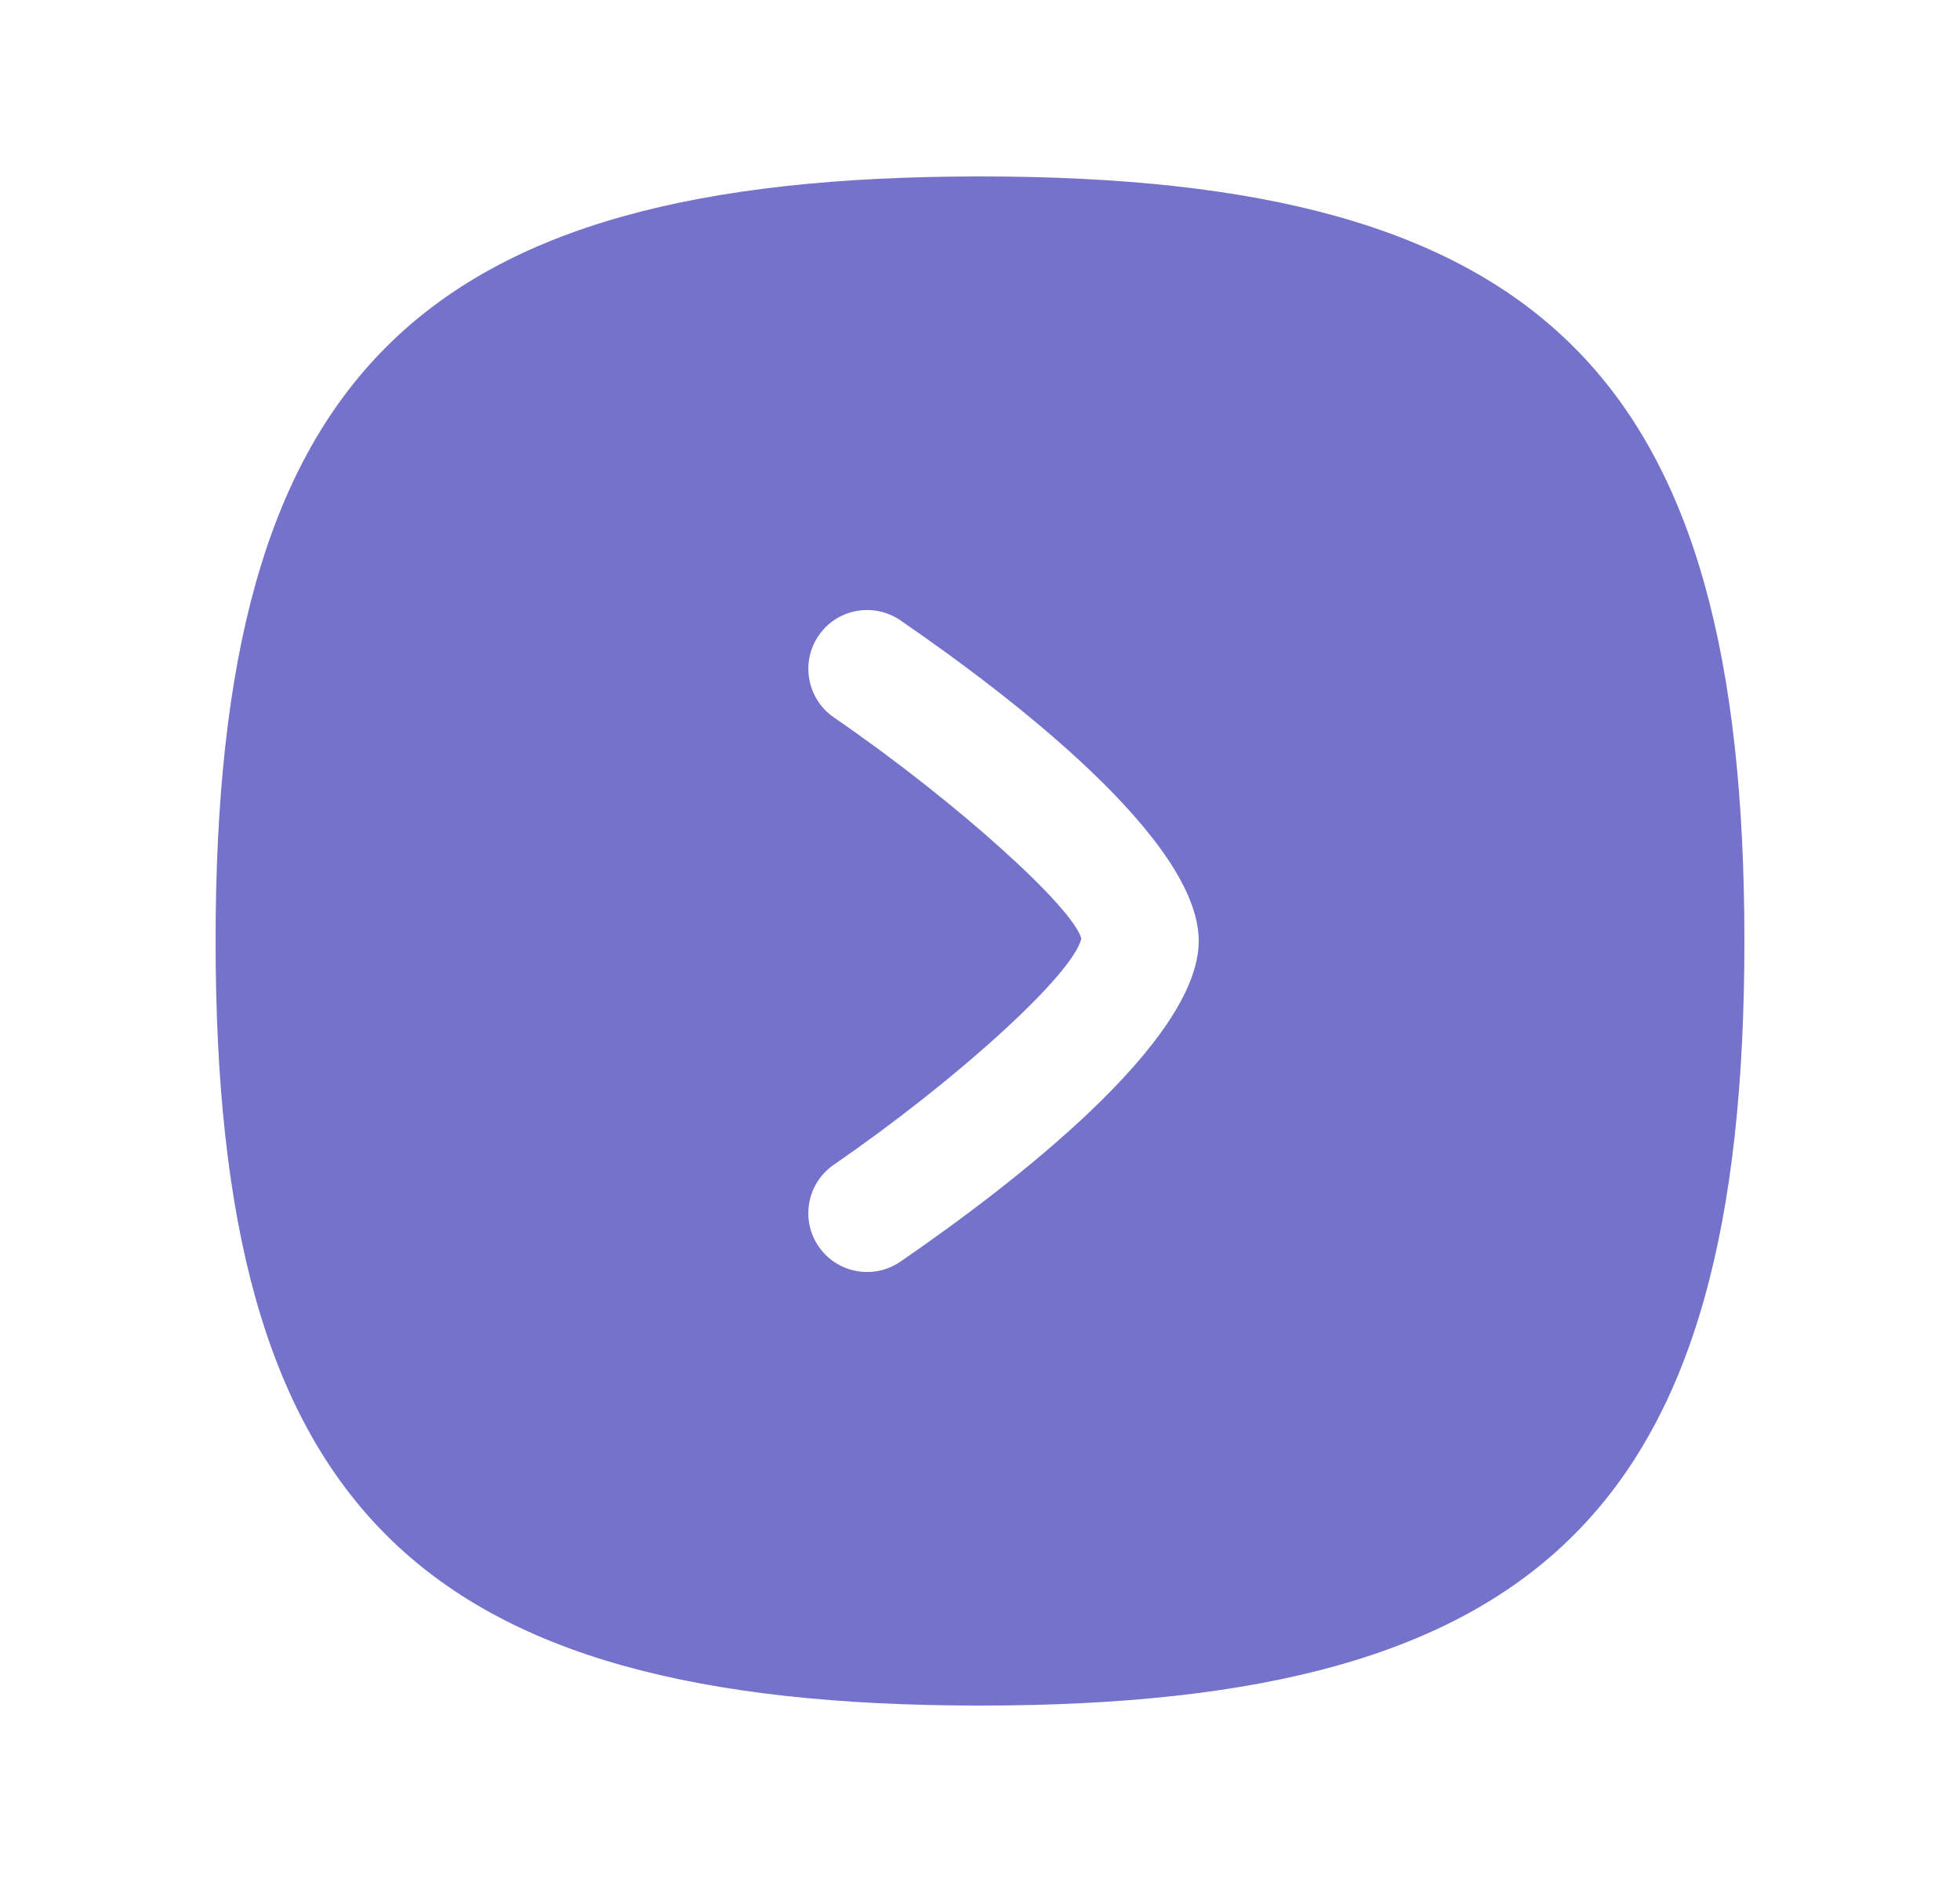 <svg width="25" height="24" viewBox="0 0 25 24" fill="none" xmlns="http://www.w3.org/2000/svg">
<path fill-rule="evenodd" clip-rule="evenodd" d="M11.485 16.089C11.355 16.178 11.208 16.221 11.061 16.221C10.822 16.221 10.588 16.108 10.442 15.896C10.208 15.555 10.294 15.088 10.635 14.853C12.219 13.763 13.695 12.415 13.792 11.969C13.695 11.583 12.219 10.236 10.635 9.148C10.295 8.913 10.208 8.446 10.442 8.105C10.676 7.763 11.142 7.677 11.485 7.911C12.906 8.887 15.29 10.716 15.29 11.999C15.29 13.282 12.906 15.112 11.485 16.089ZM12.5 2.25C5.301 2.25 2.75 4.802 2.75 12C2.75 19.198 5.301 21.75 12.5 21.75C19.698 21.75 22.25 19.198 22.25 12C22.25 4.802 19.698 2.25 12.5 2.25Z" fill="#7472CB"/>
</svg>
